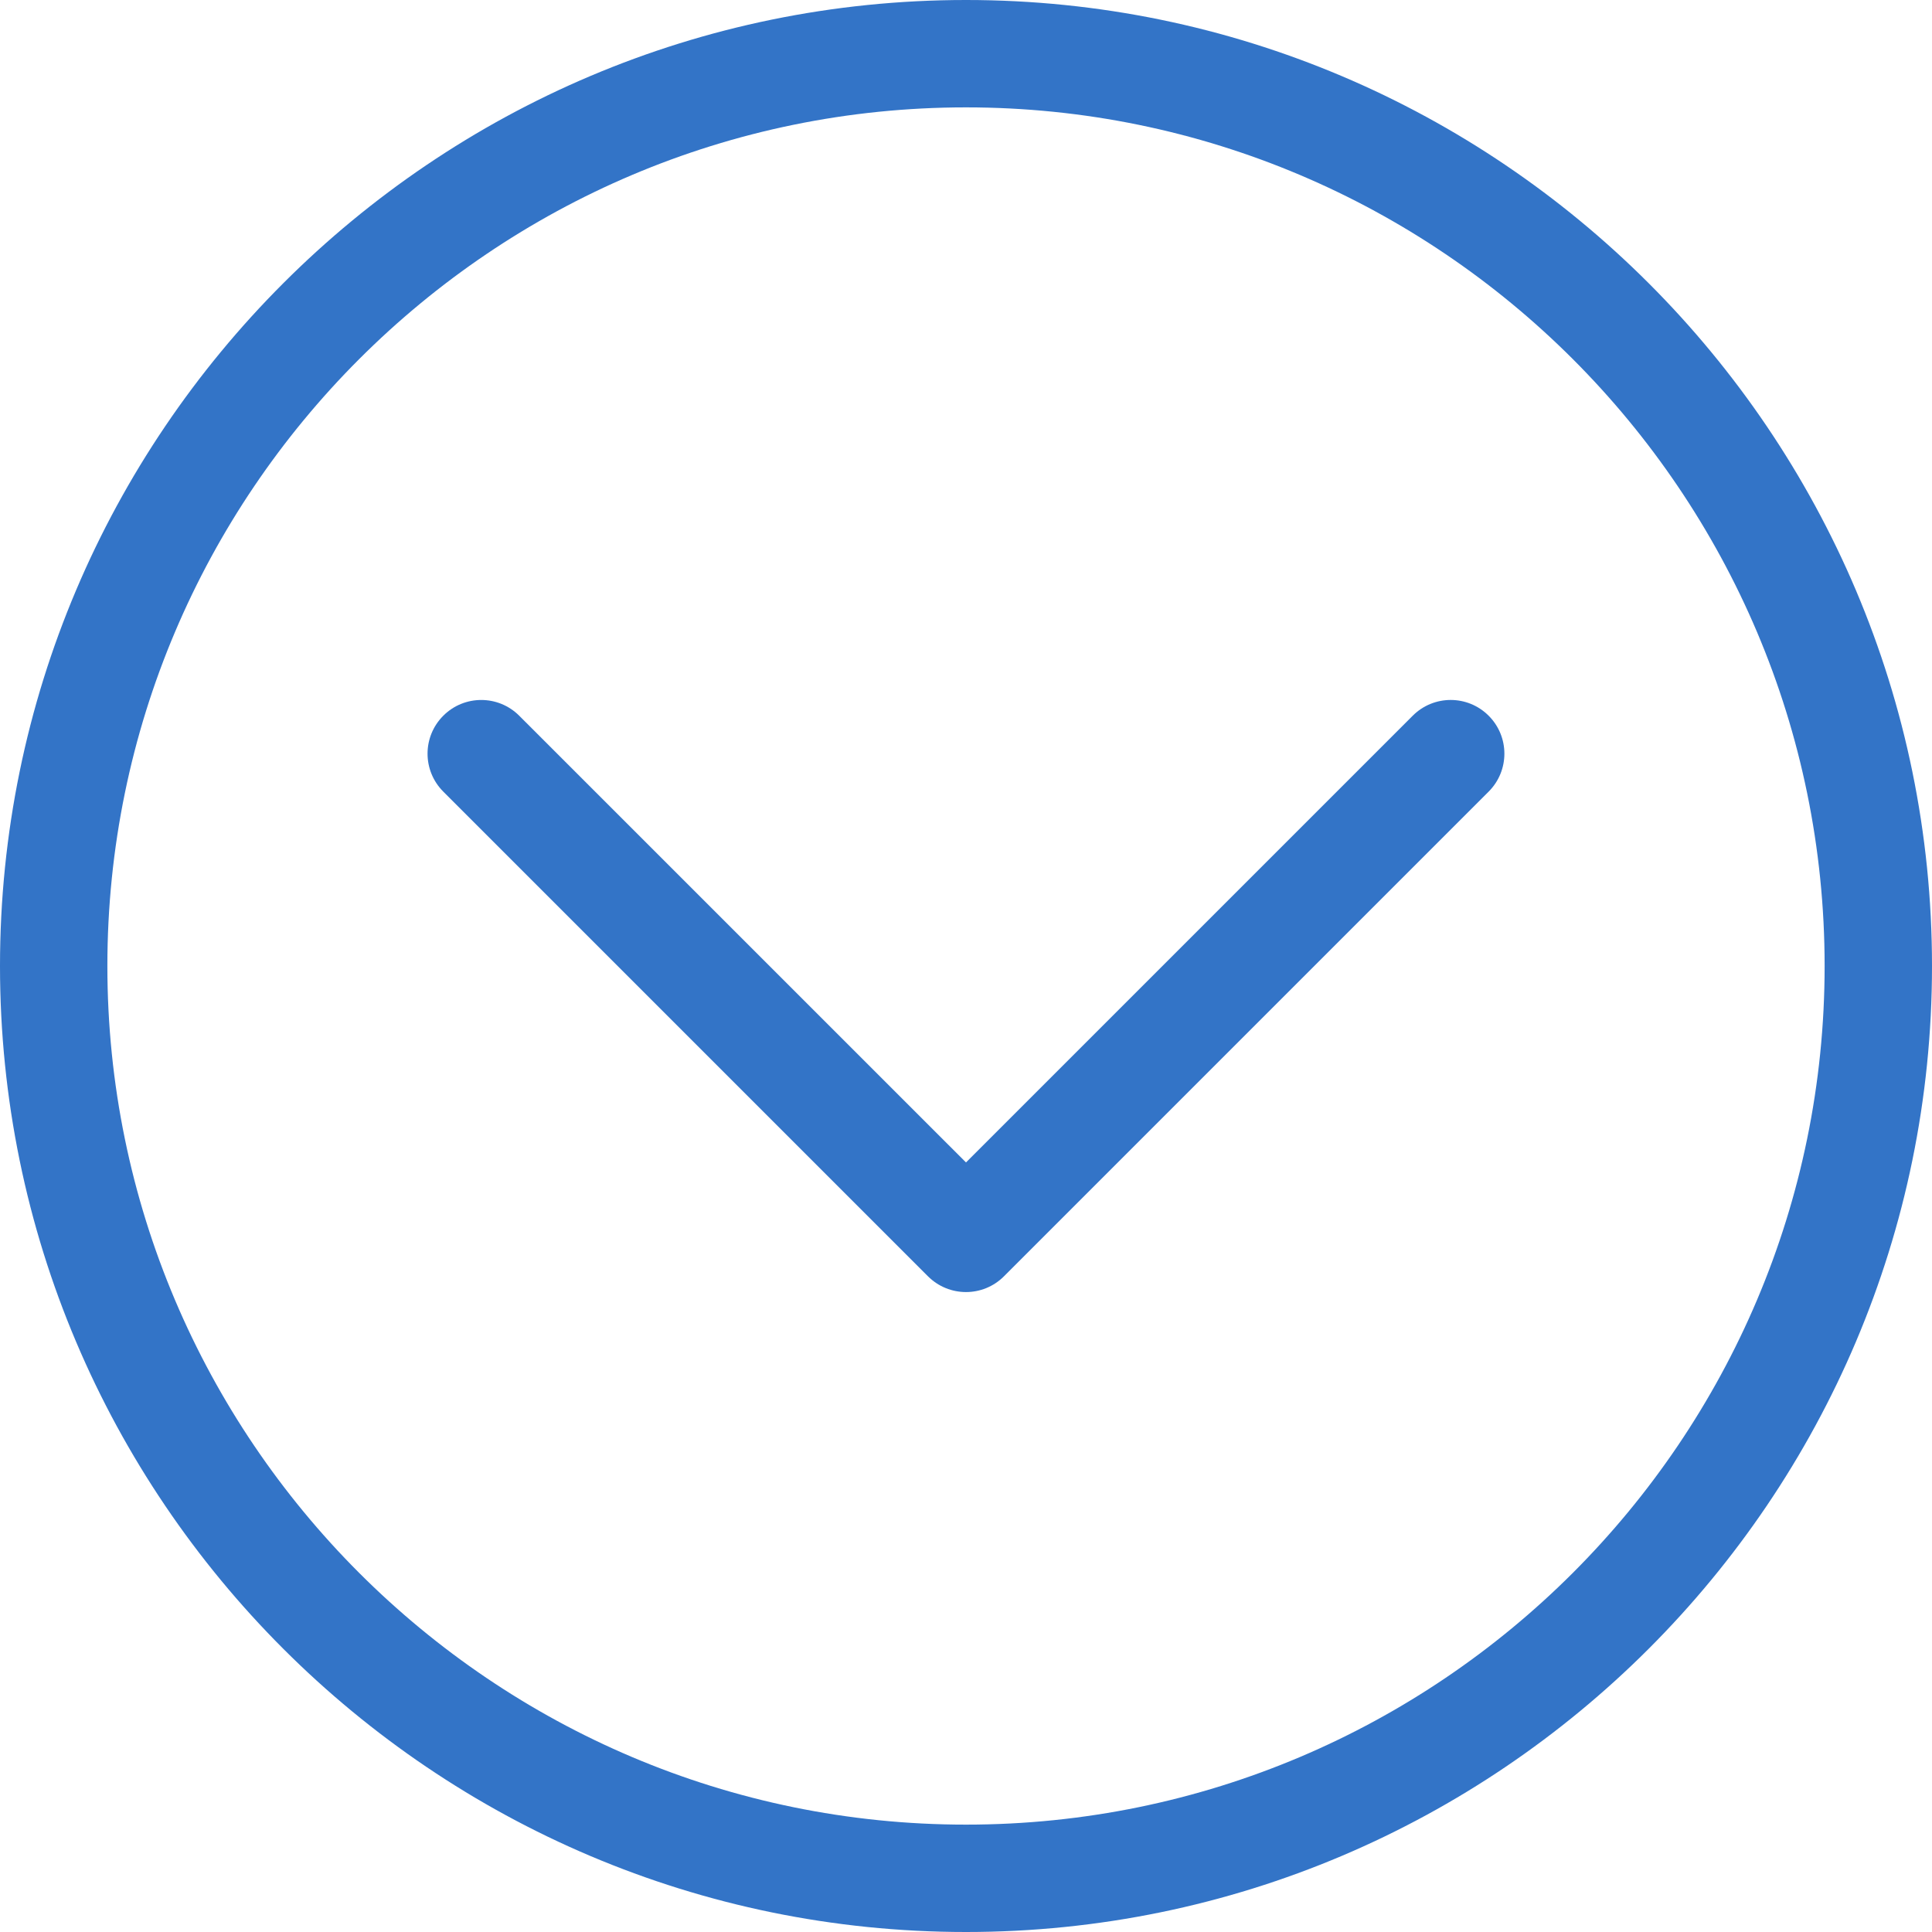 <?xml version="1.0" encoding="UTF-8"?>
<svg id="Layer_1" data-name="Layer 1" xmlns="http://www.w3.org/2000/svg" version="1.1" viewBox="0 0 35.986 35.986">
  <defs>
    <style>
      .cls-1 {
        fill: #3374c7;
        stroke-width: 0px;
      }
    </style>
  </defs>
  <path class="cls-1" d="M17.993,35.986c9.921,0,17.993-8.072,17.993-17.993S27.914,0,17.993,0,0,8.071,0,17.993s8.071,17.993,17.993,17.993ZM17.993,2c8.819,0,15.993,7.174,15.993,15.993,0,8.819-7.174,15.993-15.993,15.993-8.819,0-15.993-7.174-15.993-15.993S9.174,2,17.993,2Z"/>
  <path class="cls-1" d="M17.285,23.773c.392.391,1.024.391,1.415,0l9.028-9.028c.391-.391.391-1.023,0-1.414s-1.023-.391-1.414,0l-8.321,8.321-8.322-8.321c-.195-.195-.451-.293-.707-.293s-.512.098-.707.293c-.391.391-.391,1.023,0,1.414l9.028,9.028Z"/>
</svg>